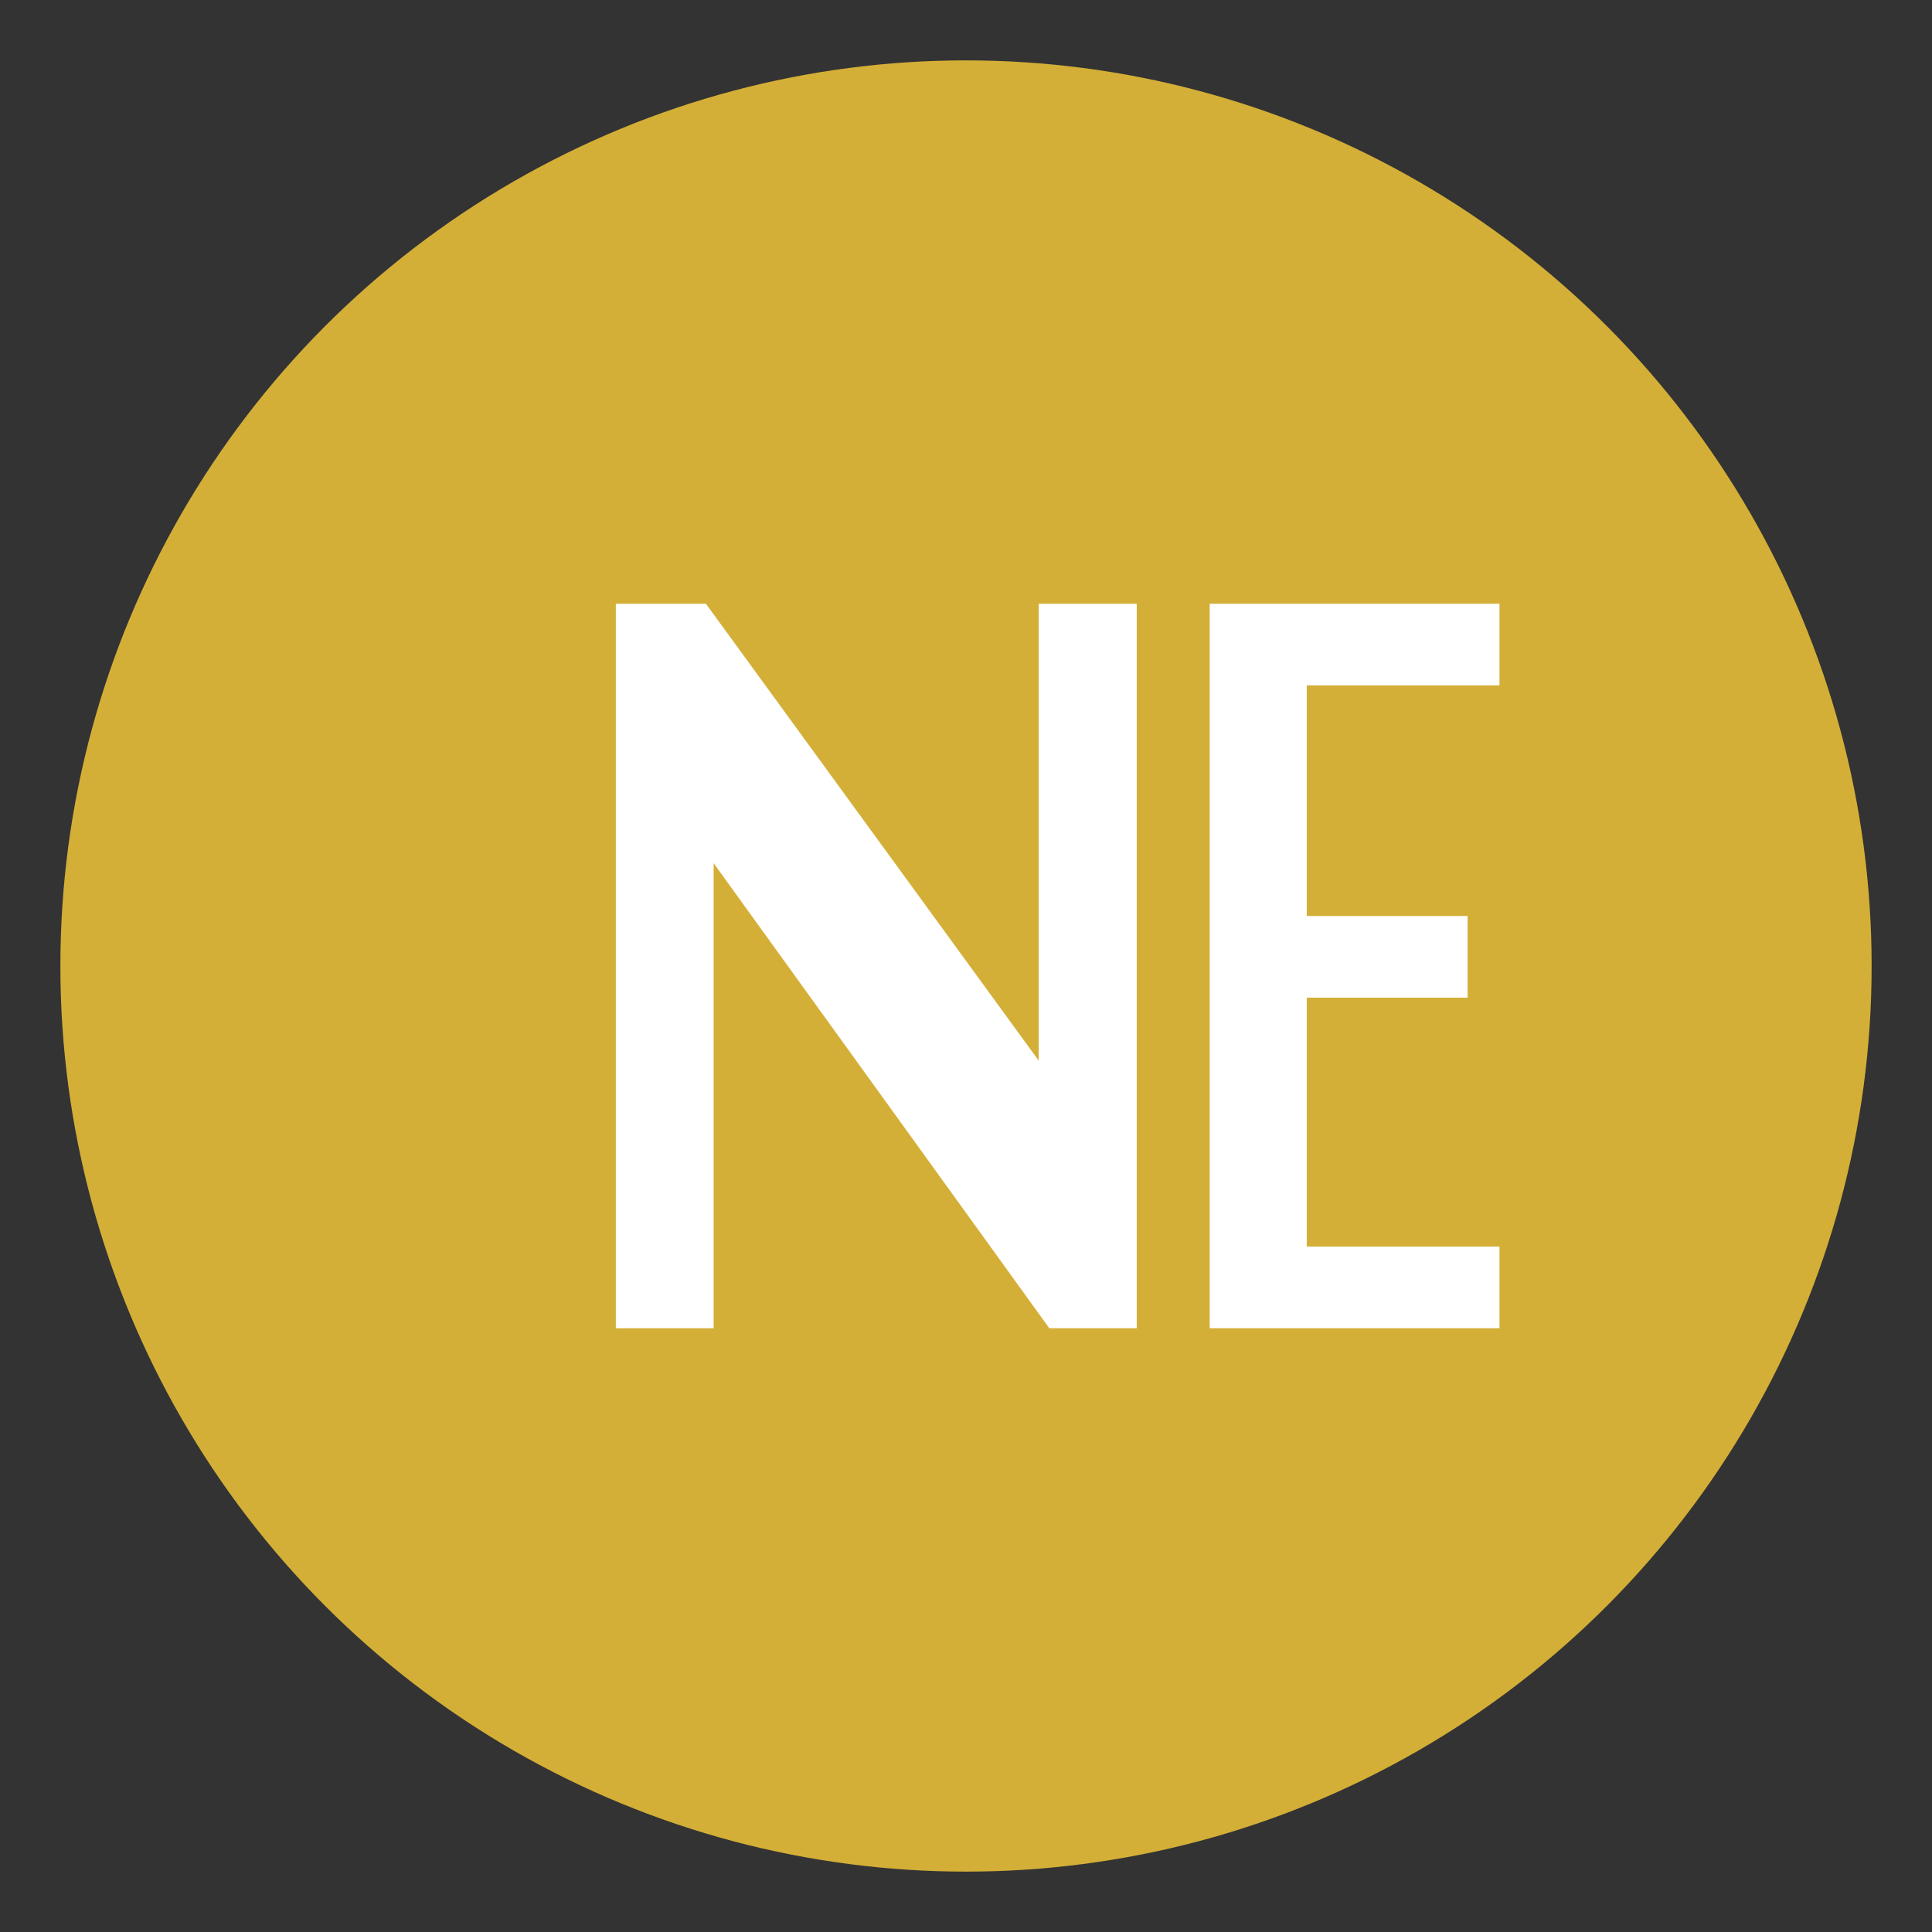 
<svg xmlns="http://www.w3.org/2000/svg" width="64" height="64" viewBox="0 0 64 64" fill="none">
  <rect x="0" y="0" width="64" height="64" fill="#333333" stroke="none"/>
  <circle cx="32" cy="32" r="30" fill="#D4AF37" />
  <path d="M20.4 44V20H23.384L35.72 36.936H34.408V20H37.656V44H34.76L22.328 26.776H23.64V44H20.4Z" fill="white" />
  <path d="M40.072 44V20H49.672V22.704H43.288V30.344H48.616V33.048H43.288V41.296H49.672V44H40.072Z" fill="white" />
</svg>
